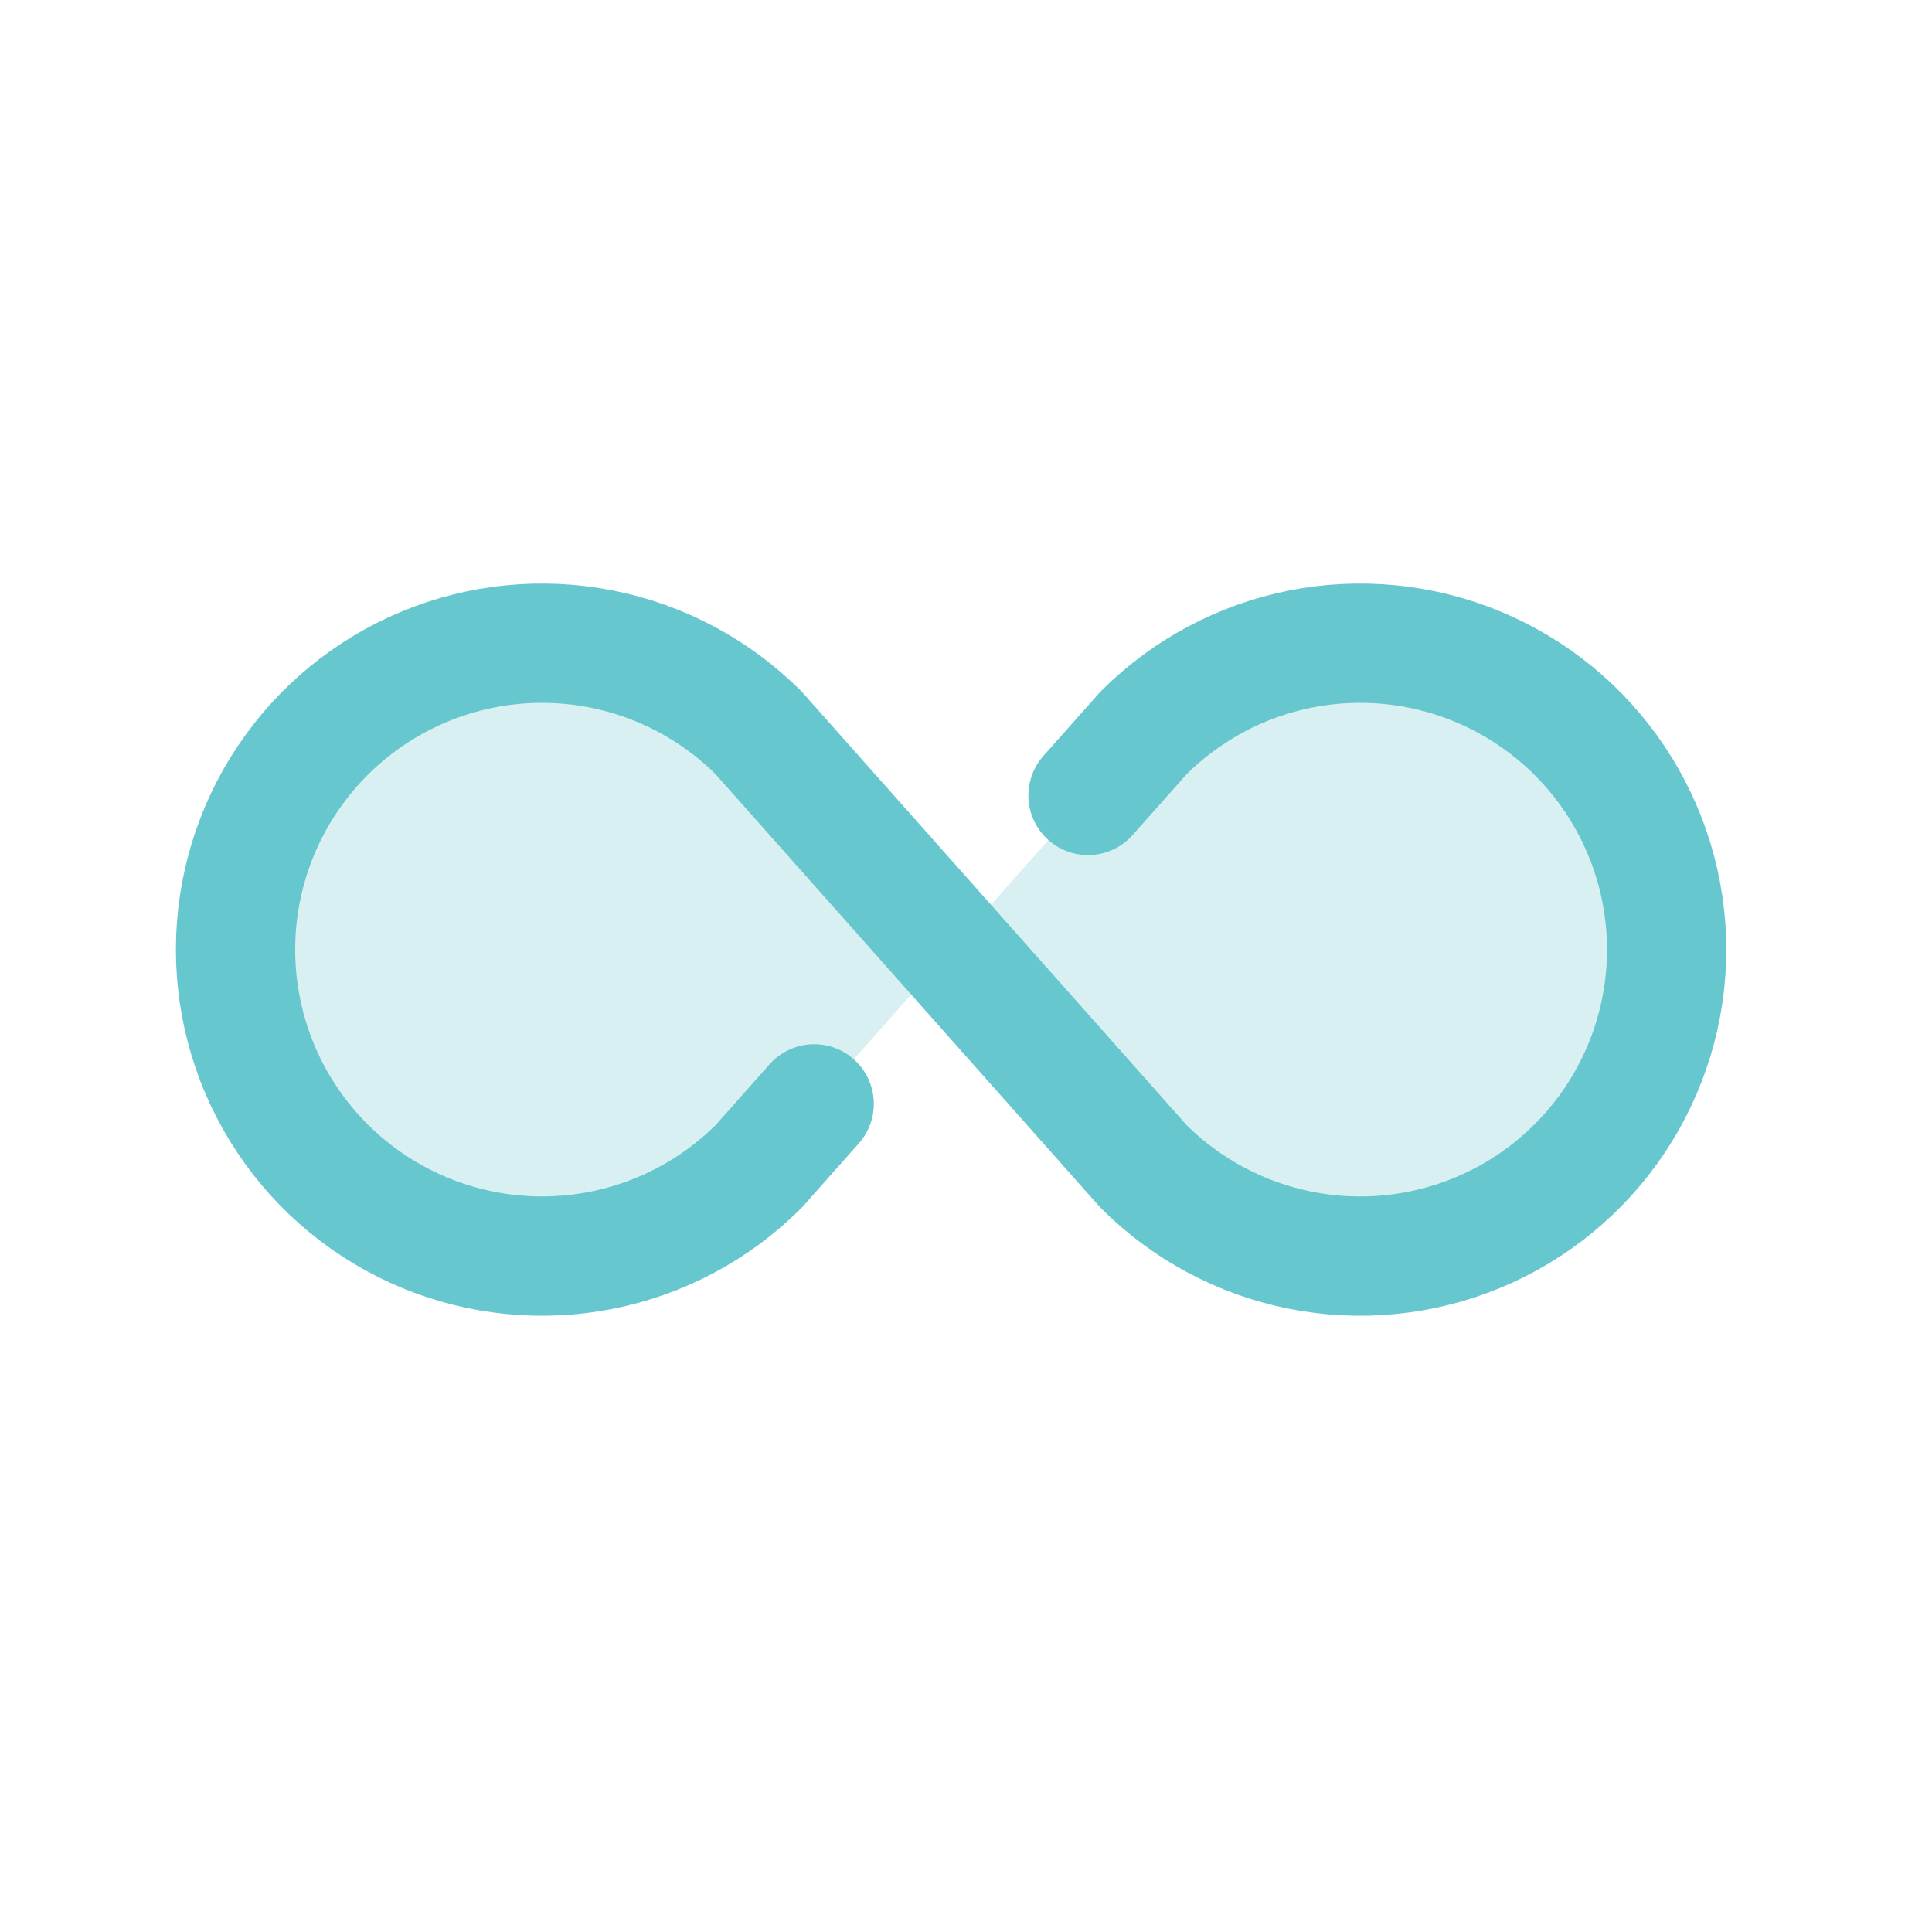 <svg xmlns="http://www.w3.org/2000/svg" width="81" height="80" viewBox="0 0 81 80" fill="none"><path d="M34.135 46.281L31.801 48.91C30.003 50.704 27.714 51.925 25.222 52.419C22.73 52.913 20.148 52.657 17.801 51.684C15.455 50.711 13.45 49.064 12.039 46.952C10.628 44.839 9.875 42.356 9.875 39.816C9.875 37.276 10.628 34.792 12.039 32.68C13.45 30.567 15.455 28.921 17.801 27.947C20.148 26.974 22.73 26.718 25.222 27.212C27.714 27.706 30.003 28.928 31.801 30.722L47.949 48.91C49.747 50.704 52.036 51.925 54.528 52.419C57.02 52.913 59.602 52.657 61.949 51.684C64.295 50.711 66.3 49.064 67.711 46.952C69.122 44.839 69.875 42.356 69.875 39.816C69.875 37.276 69.122 34.792 67.711 32.68C66.3 30.567 64.295 28.921 61.949 27.947C59.602 26.974 57.02 26.718 54.528 27.212C52.036 27.706 49.747 28.928 47.949 30.722L45.615 33.351" fill="#67C7CE" fill-opacity="0.25"></path><path d="M34.135 46.281L31.801 48.91C30.003 50.704 27.714 51.925 25.222 52.419C22.73 52.913 20.148 52.657 17.801 51.684C15.455 50.711 13.45 49.064 12.039 46.952C10.628 44.839 9.875 42.356 9.875 39.816C9.875 37.276 10.628 34.792 12.039 32.68C13.45 30.567 15.455 28.921 17.801 27.947C20.148 26.974 22.73 26.718 25.222 27.212C27.714 27.706 30.003 28.928 31.801 30.722L47.949 48.91C49.747 50.704 52.036 51.925 54.528 52.419C57.02 52.913 59.602 52.657 61.949 51.684C64.295 50.711 66.3 49.064 67.711 46.952C69.122 44.839 69.875 42.356 69.875 39.816C69.875 37.276 69.122 34.792 67.711 32.68C66.3 30.567 64.295 28.921 61.949 27.947C59.602 26.974 57.02 26.718 54.528 27.212C52.036 27.706 49.747 28.928 47.949 30.722L45.615 33.351" stroke="#67C7CE" stroke-width="5" stroke-linecap="round" stroke-linejoin="round"></path></svg>